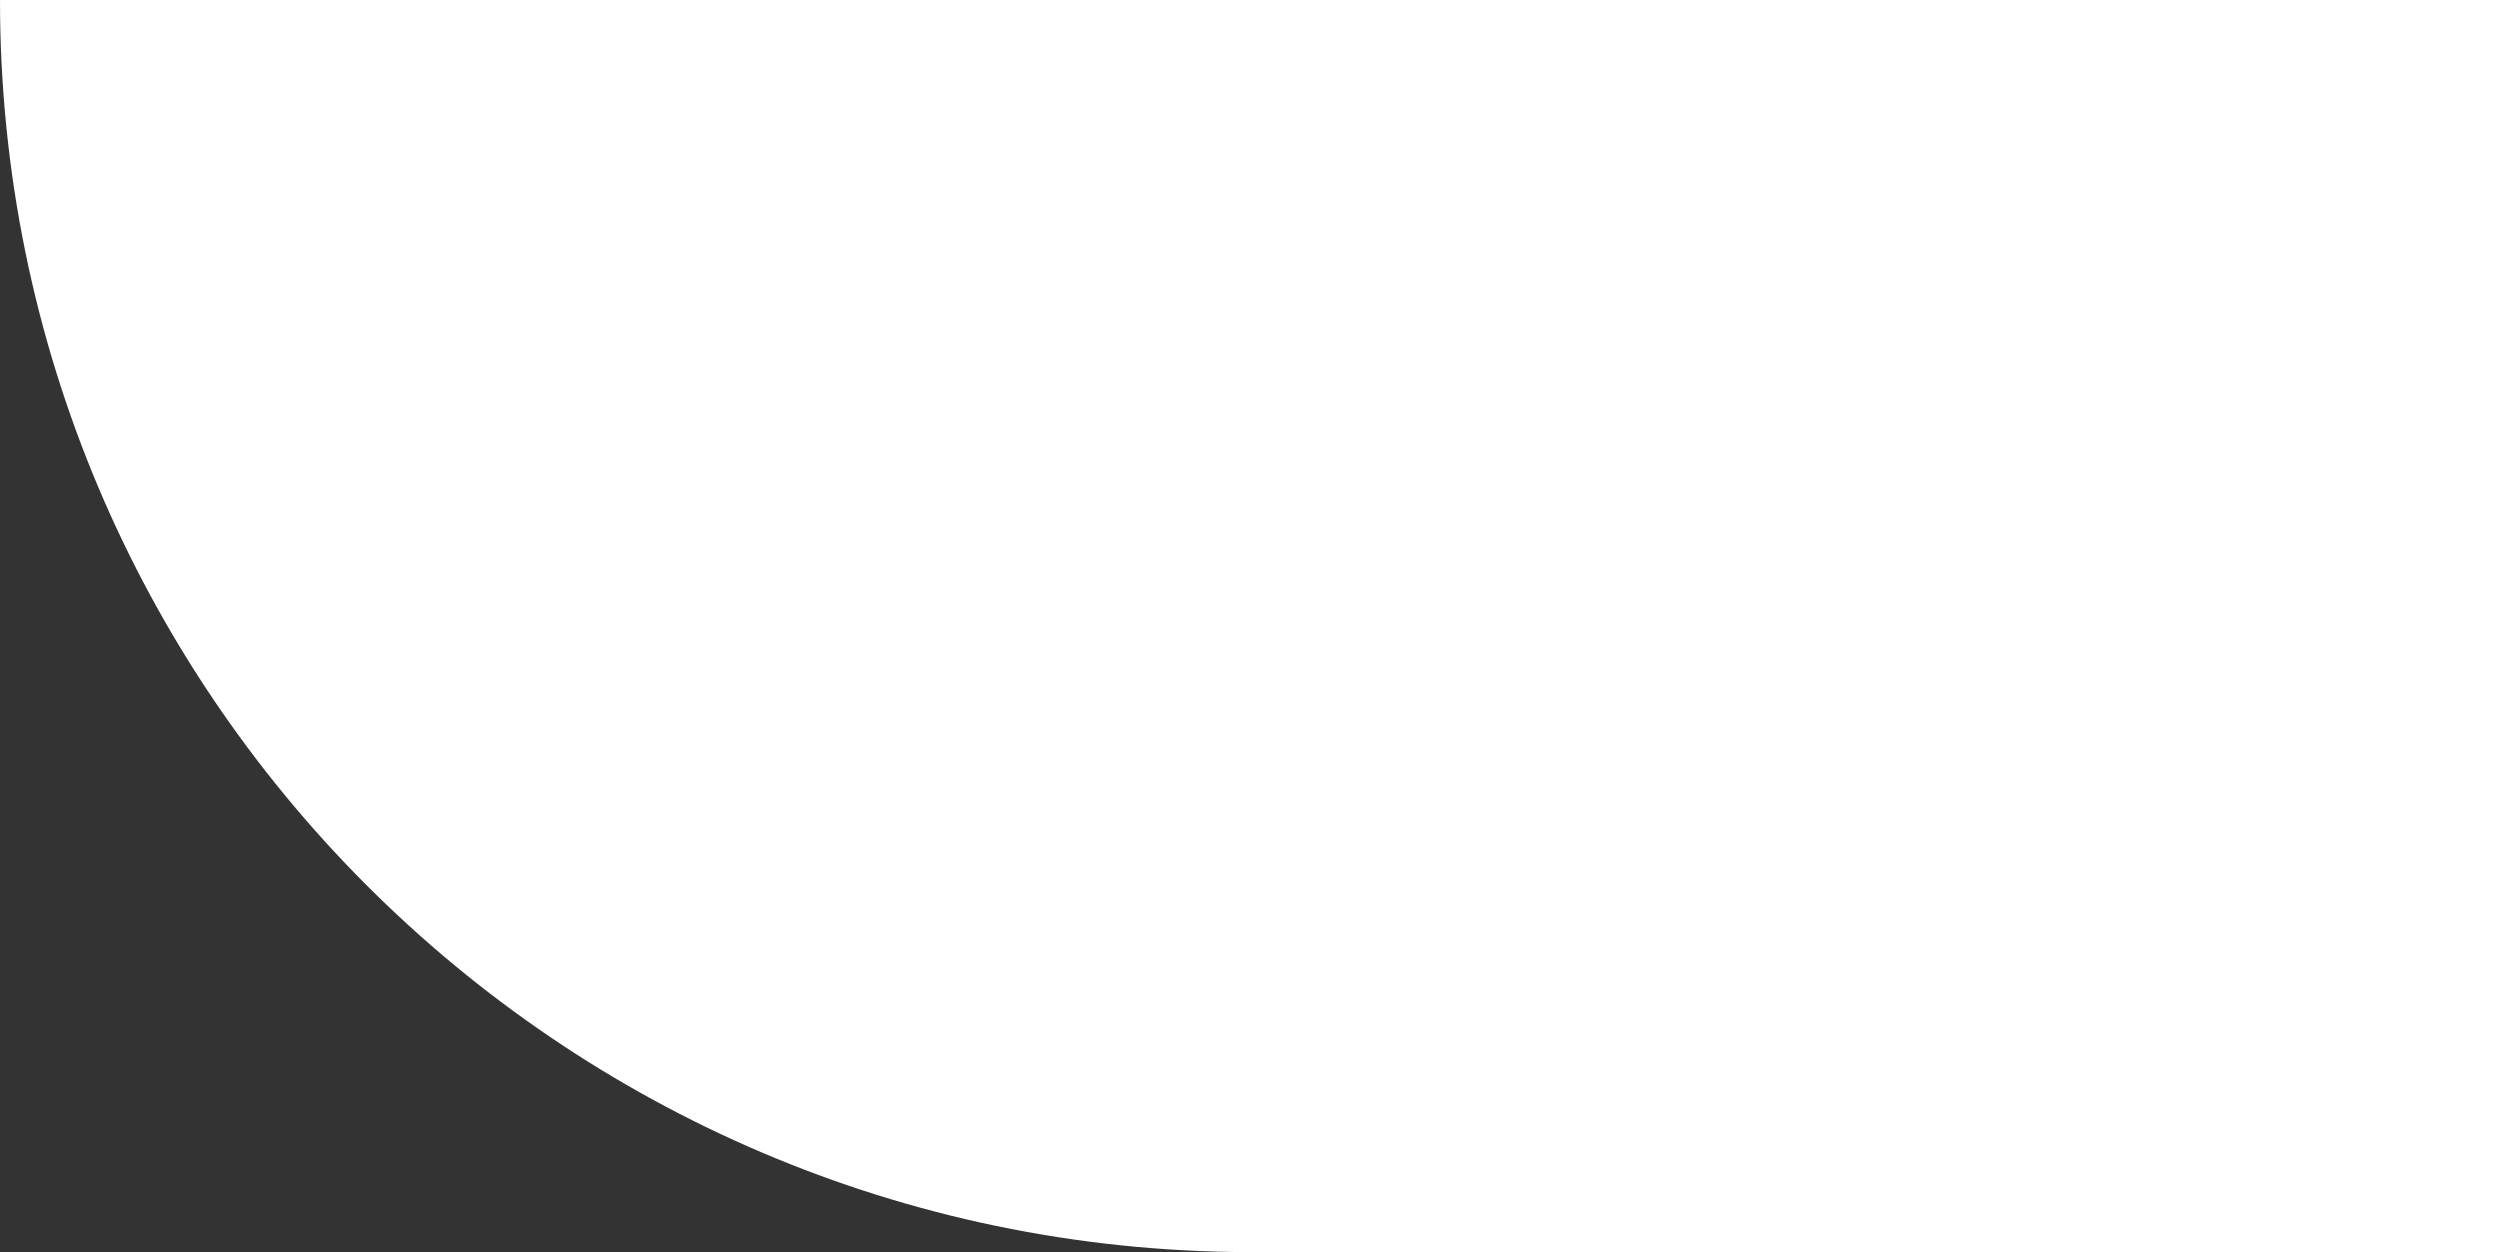 <?xml version="1.0" encoding="UTF-8"?>
<svg xmlns="http://www.w3.org/2000/svg" id="uuid-28751e29-7000-4c1f-8600-15a3ec9f7e33" viewBox="0 0 44.824 22.453">
  <rect x="0" y="0" width="44.824" height="22.453" fill="#333333" stroke="none"/>
  <defs>
    <style>.uuid-ef3c1f48-6b88-455d-b438-f37ec005ee07{fill:#fff;}</style>
  </defs>
  <g id="uuid-58d50a9e-9ee0-4db7-ad78-e62bb4fe02ca">
    <path class="uuid-ef3c1f48-6b88-455d-b438-f37ec005ee07" d="M0,0c0,12.373,10.009,22.407,22.371,22.45v.002h22.453V0H0Z"></path>
  </g>
</svg>
